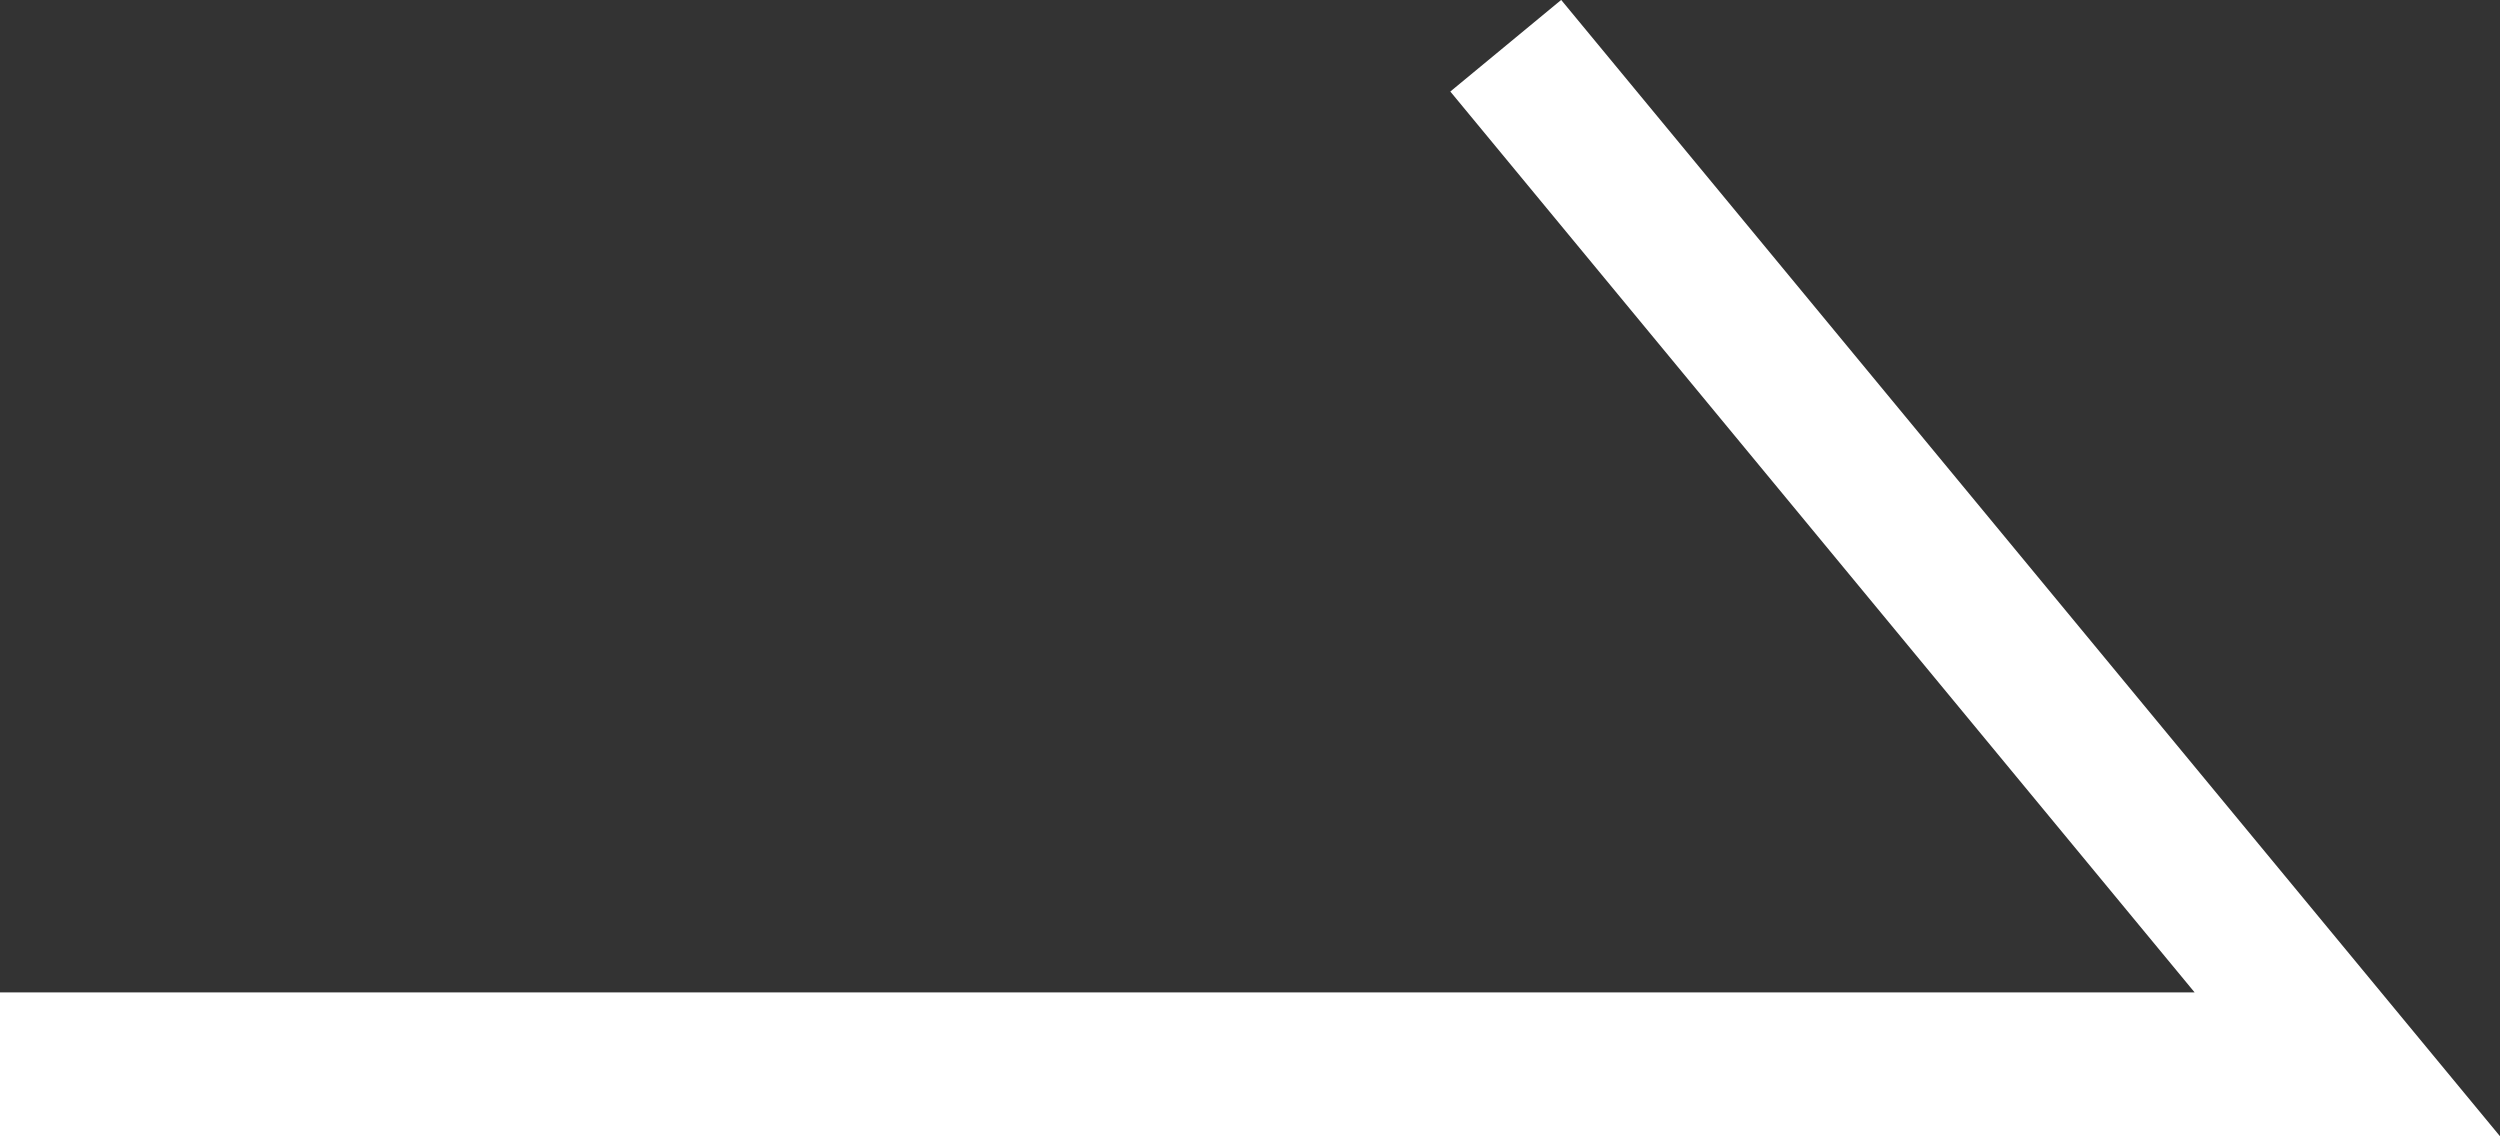 <svg xmlns="http://www.w3.org/2000/svg" width="17.385" height="7.902" viewBox="0 0 17.385 7.902">
  <rect x="0" y="0" width="17.385" height="7.902" fill="#333333" stroke="none"/>
  <path id="路径_1300" data-name="路径 1300" d="M3929-5526.417h16.323l-5.852-7.083" transform="translate(-3929 5533.818)" fill="none" stroke="#fff" stroke-width="1"/>
</svg>
